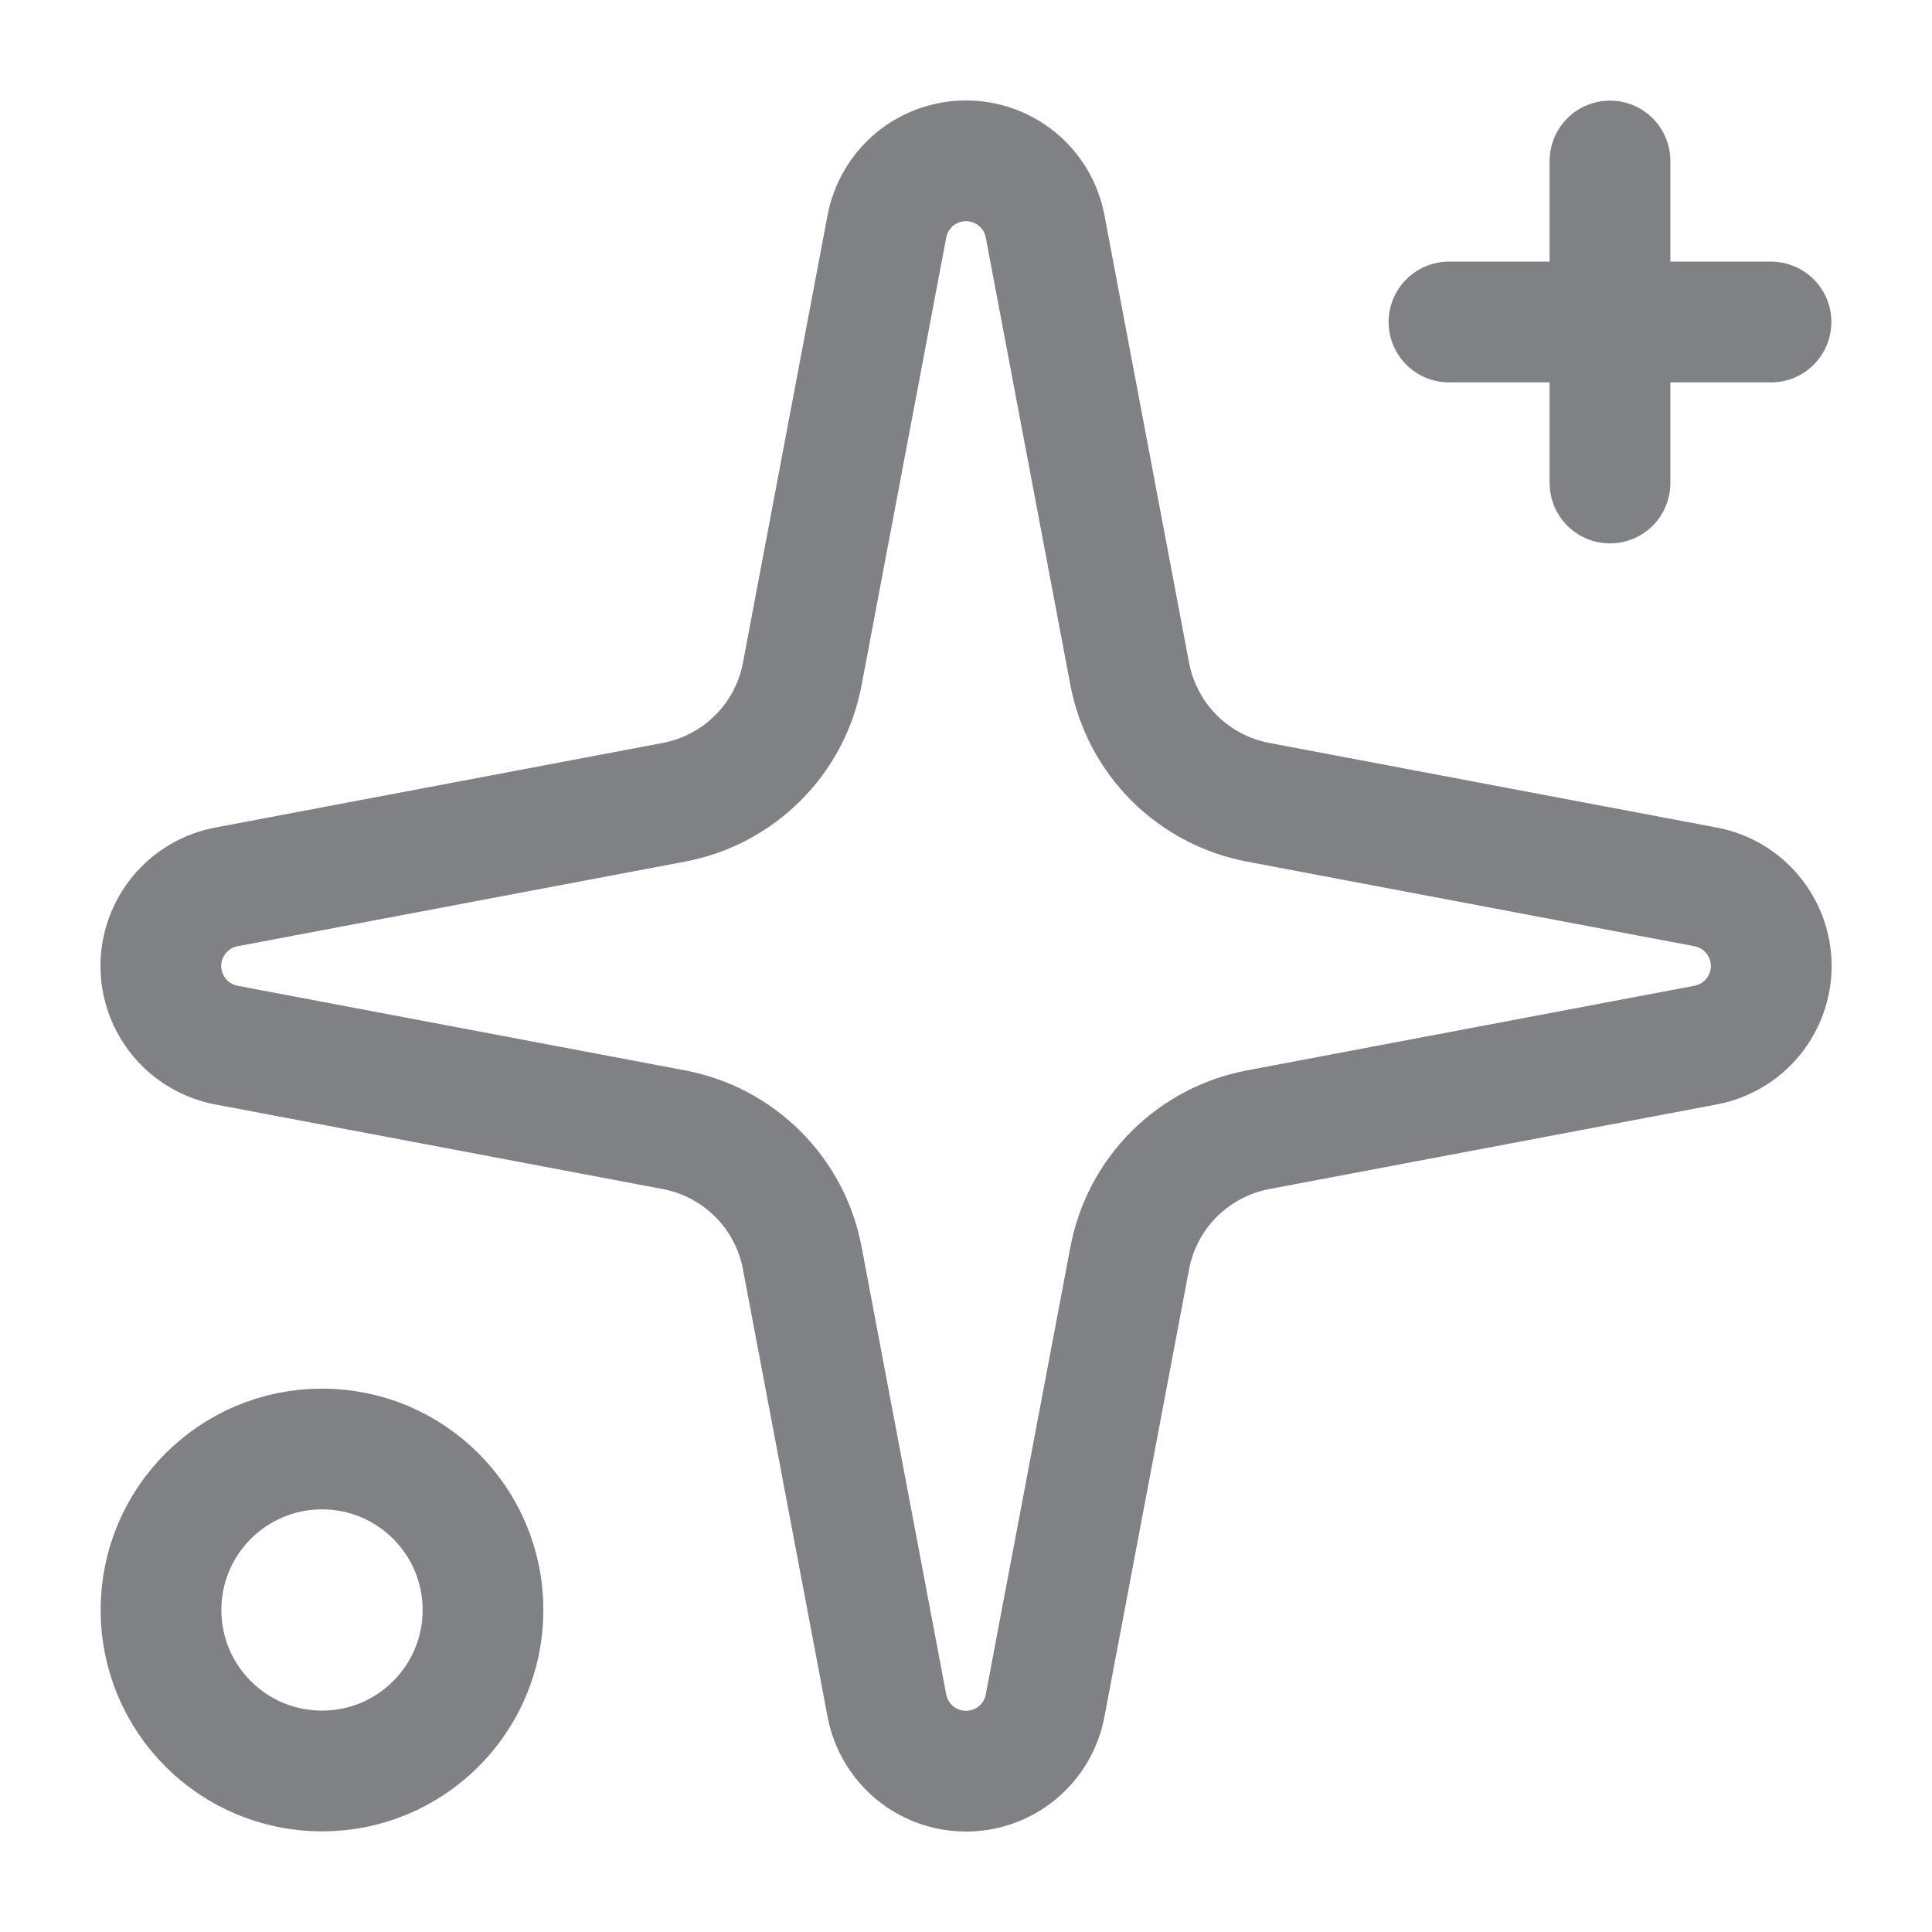 <svg width="24" height="24" viewBox="0 0 24 24" fill="none" xmlns="http://www.w3.org/2000/svg">
<path d="M11.017 2.814C11.06 2.585 11.182 2.377 11.361 2.228C11.541 2.079 11.767 1.998 12 1.998C12.234 1.998 12.46 2.079 12.639 2.228C12.819 2.377 12.941 2.585 12.983 2.814L14.034 8.372C14.109 8.767 14.301 9.131 14.585 9.415C14.87 9.699 15.233 9.891 15.628 9.966L21.186 11.017C21.416 11.06 21.623 11.181 21.772 11.361C21.921 11.541 22.003 11.767 22.003 12C22.003 12.233 21.921 12.459 21.772 12.639C21.623 12.818 21.416 12.94 21.186 12.983L15.628 14.034C15.233 14.109 14.87 14.301 14.585 14.585C14.301 14.869 14.109 15.233 14.034 15.628L12.983 21.186C12.941 21.415 12.819 21.622 12.639 21.772C12.46 21.921 12.234 22.002 12 22.002C11.767 22.002 11.541 21.921 11.361 21.772C11.182 21.622 11.06 21.415 11.017 21.186L9.966 15.628C9.892 15.233 9.7 14.869 9.415 14.585C9.131 14.301 8.768 14.109 8.372 14.034L2.814 12.983C2.585 12.94 2.378 12.818 2.229 12.639C2.08 12.459 1.998 12.233 1.998 12C1.998 11.767 2.08 11.541 2.229 11.361C2.378 11.181 2.585 11.06 2.814 11.017L8.372 9.966C8.768 9.891 9.131 9.699 9.415 9.415C9.7 9.131 9.892 8.767 9.966 8.372L11.017 2.814Z" stroke="#808184" stroke-width="1.5" stroke-linecap="round" stroke-linejoin="round"/>
<path d="M20 2V6" stroke="#808184" stroke-width="1.5" stroke-linecap="round" stroke-linejoin="round"/>
<path d="M22 4H18" stroke="#808184" stroke-width="1.5" stroke-linecap="round" stroke-linejoin="round"/>
<path d="M4 22C5.105 22 6 21.105 6 20C6 18.895 5.105 18 4 18C2.895 18 2 18.895 2 20C2 21.105 2.895 22 4 22Z" stroke="#808184" stroke-width="1.5" stroke-linecap="round" stroke-linejoin="round"/>
</svg>
